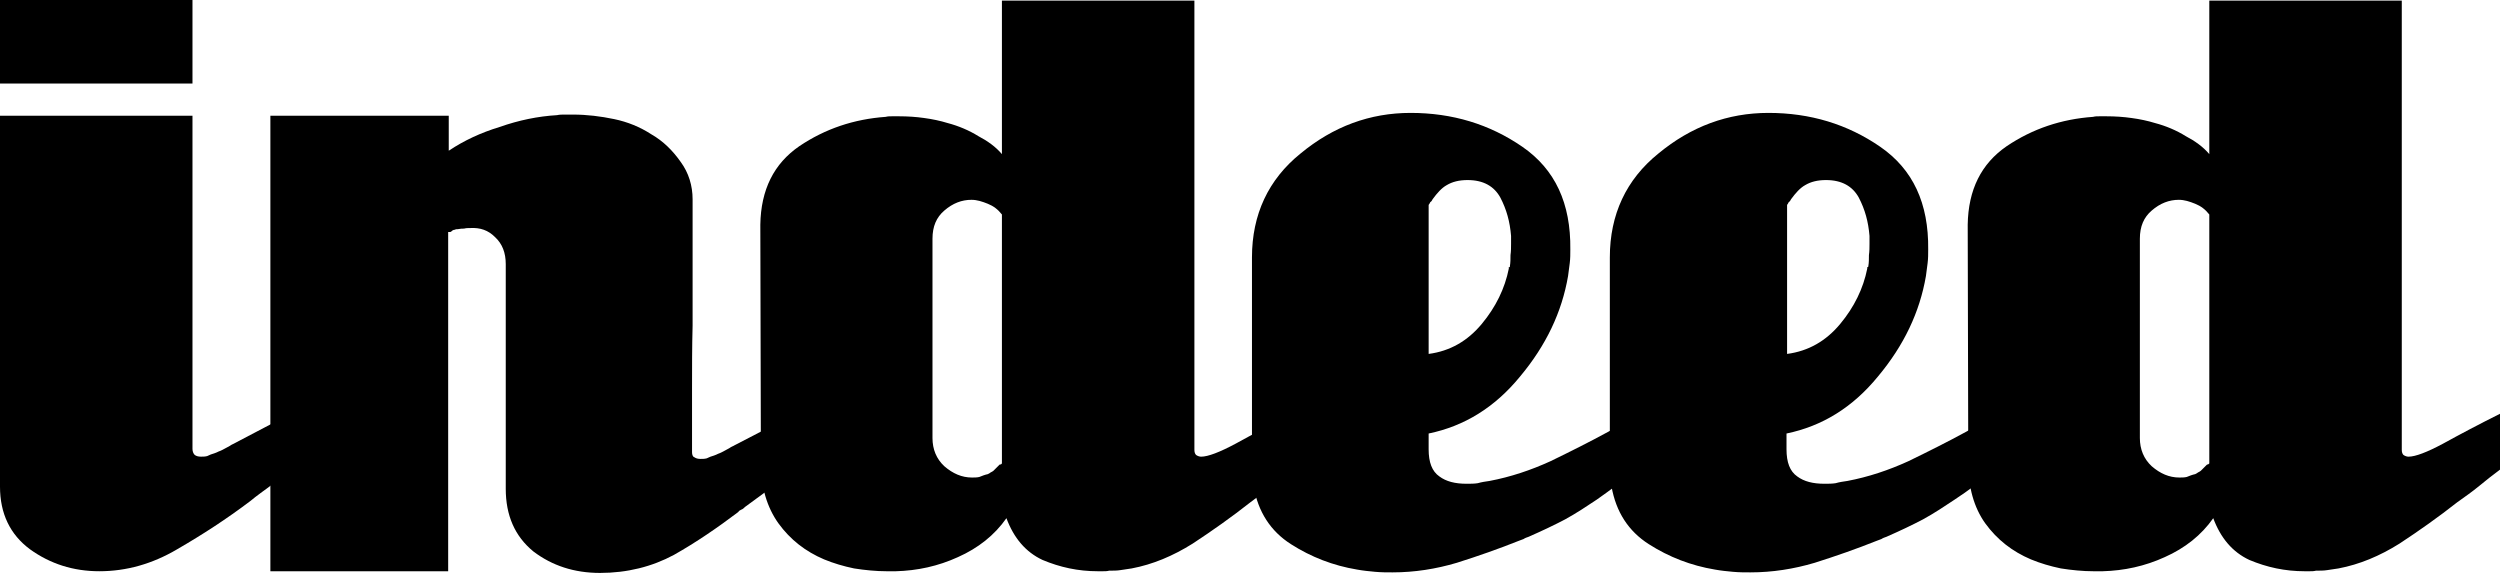 <?xml version="1.0" encoding="utf-8"?>
<!-- Generator: Adobe Illustrator 19.1.0, SVG Export Plug-In . SVG Version: 6.00 Build 0)  -->
<svg version="1.1" id="Ebene_1" xmlns="http://www.w3.org/2000/svg" xmlns:xlink="http://www.w3.org/1999/xlink" x="0px" y="0px"
	 viewBox="-34 206.5 442.9 101.5" style="enable-background:new -34 206.5 442.9 101.5;" xml:space="preserve">
<g>
	<path d="M17.6,289.7c-1.2,0.9-2.3,1.8-3.6,2.8c-1.2,0.9-2.5,1.8-3.7,2.8c-4.1,3.1-8.4,5.9-12.9,8.5c-4.4,2.6-9,3.9-13.8,3.9
		c-4.6,0-8.7-1.3-12.3-3.9c-3.5-2.6-5.3-6.3-5.3-11.1V227H0.1c0,4.9,0,9.8,0,14.7s0,9.9,0,14.7c0,5,0,9.9,0,14.9c0,4.9,0,9.8,0,14.7
		c0,0.4,0.1,0.8,0.4,1.1c0.3,0.2,0.6,0.3,1.1,0.3c0.4,0,0.7,0,1.1-0.1c0.4-0.2,0.9-0.4,1.3-0.5c0.3-0.1,0.5-0.2,0.7-0.3
		c0.3-0.1,0.5-0.2,0.7-0.3c0.5-0.3,1-0.5,1.3-0.7c0.4-0.3,0.8-0.4,0.9-0.5l10.1-5.3L17.6,289.7L17.6,289.7z M0.1,221.3H-34v-14.9
		H0.1c0,1.2,0,2.5,0,3.7c0,1.2,0,2.5,0,3.7c0,1.2,0,2.5,0,3.7C0.1,218.9,0.1,220.1,0.1,221.3L0.1,221.3z"/>
	<path d="M107,289.7l-9,6.6c-0.2,0.2-0.4,0.4-0.7,0.5c-0.2,0.1-0.4,0.2-0.5,0.4c-3.7,2.8-7.5,5.4-11.4,7.6
		c-3.9,2.1-8.3,3.2-13.1,3.2c-4.6,0-8.5-1.3-11.8-3.8c-3.3-2.7-4.9-6.4-4.9-11.1c0-6.6,0-13.3,0-19.9c0-6.6,0-13.3,0-19.9
		c0-2-0.6-3.6-1.9-4.8c-1.2-1.2-2.6-1.7-4.4-1.6c-0.4,0-0.7,0-1.1,0.1c-0.3,0-0.6,0-1.1,0.1c-0.2,0-0.4,0-0.5,0.1
		c-0.1,0-0.2,0-0.4,0.1c-0.1,0.1-0.2,0.2-0.4,0.3c-0.1,0-0.2,0-0.4,0v60.1H13.9V227h31.6v6.2c2.7-1.8,5.7-3.2,9-4.2
		c3.4-1.2,6.8-1.9,10.2-2.1c0.4-0.1,0.9-0.1,1.3-0.1c0.5,0,1,0,1.5,0c2.5,0,4.9,0.3,7.3,0.8c2.4,0.5,4.6,1.4,6.6,2.7
		c2.1,1.2,3.8,2.9,5.2,4.9c1.4,1.9,2.1,4.2,2.1,6.6c0,3.7,0,7.5,0,11.3c0,3.7,0,7.4,0,11.1c-0.1,3.7-0.1,7.5-0.1,11.3
		c0,3.7,0,7.4,0,11.1c0,0.4,0.1,0.8,0.4,0.9c0.3,0.2,0.6,0.3,1.1,0.3c0.4,0,0.7,0,1.1-0.1c0.4-0.2,0.9-0.4,1.3-0.5
		c0.3-0.1,0.5-0.2,0.7-0.3c0.3-0.1,0.5-0.2,0.7-0.3c0.5-0.3,1-0.5,1.3-0.7c0.4-0.3,0.8-0.4,0.9-0.5l11-5.7V289.7L107,289.7z"/>
	<path d="M195,289.7c-1.2,0.9-2.5,1.9-3.7,2.9c-1.2,1-2.5,1.9-3.8,2.9c-3.3,2.6-6.7,5-10.2,7.3c-3.5,2.2-7.1,3.7-10.8,4.4
		c-0.6,0.1-1.3,0.2-2,0.3c-0.6,0.1-1.3,0.1-2,0.1c-0.4,0.1-0.7,0.1-1.1,0.1c-0.3,0-0.6,0-0.9,0c-3.5,0-6.7-0.7-9.8-2
		c-3-1.4-5.1-3.9-6.4-7.4c-2.1,3-5,5.3-8.6,6.9c-3.5,1.6-7.2,2.4-11,2.5c-0.3,0-0.5,0-0.8,0s-0.5,0-0.8,0c-1.9,0-3.9-0.2-5.8-0.5
		c-1.9-0.4-3.6-0.9-5.3-1.6c-3.3-1.4-6-3.5-8.1-6.4c-2-2.8-3.1-6.4-3.1-10.6l-0.1-42.3c0.1-6.2,2.4-10.8,6.9-13.9
		c4.6-3.1,9.7-4.8,15.3-5.2c0.4-0.1,0.7-0.1,1.1-0.1c0.4,0,0.9,0,1.3,0c1.5,0,3,0.1,4.4,0.3c1.5,0.2,2.9,0.5,4.2,0.9
		c1.9,0.5,3.8,1.3,5.4,2.3c1.7,0.9,3.1,1.9,4.2,3.2v-27.2h34.1v79.6c0,0.4,0.1,0.7,0.3,0.9c0.3,0.2,0.6,0.3,0.9,0.3
		c1.2,0,3.3-0.8,6.1-2.3c2.9-1.6,6.3-3.4,10.1-5.3L195,289.7L195,289.7z M143.5,288.6v-44.1c-0.7-0.9-1.5-1.5-2.5-1.9
		c-1-0.4-1.9-0.7-2.9-0.7c-1.7,0-3.3,0.6-4.8,1.9c-1.4,1.2-2.1,2.8-2.1,5v35.3c0,2,0.7,3.7,2.1,5c1.5,1.3,3.1,2,4.9,2
		c0.4,0,0.9,0,1.3-0.1c0.5-0.2,1-0.4,1.5-0.5c0.2-0.1,0.4-0.2,0.5-0.3c0.2-0.1,0.4-0.2,0.5-0.3c0.2-0.2,0.4-0.4,0.5-0.5
		c0.2-0.2,0.4-0.4,0.5-0.5c0.1-0.1,0.1-0.1,0.1-0.1C143.4,288.8,143.4,288.7,143.5,288.6L143.5,288.6z"/>
	<path d="M256.2,289.7c-1.3,1-2.6,1.9-3.9,2.8c-1.1,0.9-2.3,1.7-3.4,2.5c-1.8,1.2-3.6,2.4-5.6,3.5c-1.9,1-4,2-6.5,3.1
		c-0.3,0.1-0.6,0.2-0.9,0.4c-0.3,0.1-0.5,0.2-0.8,0.3c-3.5,1.4-7.2,2.7-11,3.9c-3.7,1.1-7.5,1.7-11.4,1.7c-1,0-2,0-3.1-0.1
		c-1.1-0.1-2.1-0.2-3.2-0.4c-4.2-0.7-8.1-2.2-11.7-4.5c-3.6-2.3-5.8-5.7-6.6-10.2c-0.1-0.5-0.2-1.1-0.3-1.6c0-0.5,0-1.1,0-1.6
		c0-6.3,0-12.5,0-18.7c0-6.3,0-12.5,0-18.7c0-7.6,2.9-13.8,8.6-18.4c5.8-4.8,12.3-7.2,19.5-7.2c7.4,0,14,2,19.8,6
		c5.8,4,8.6,10,8.5,18.2c0,0.8,0,1.6-0.1,2.4c-0.1,0.7-0.2,1.5-0.3,2.3c-1.1,6.4-3.9,12.3-8.5,17.8c-4.5,5.5-9.9,8.8-16.2,10.1
		c0,0.4,0,0.9,0,1.5c0,0.4,0,0.9,0,1.3c0,2.3,0.6,3.9,1.9,4.8c1.2,0.9,2.8,1.3,4.8,1.3c0.7,0,1.4,0,2-0.1c0.7-0.2,1.4-0.3,2.1-0.4
		c3.7-0.7,7.3-1.9,10.8-3.5c3.5-1.7,6.9-3.4,10.2-5.2c0.9-0.5,1.8-1,2.7-1.5c0.9-0.5,1.8-1,2.7-1.5L256.2,289.7L256.2,289.7z
		 M233.5,253.6c0.1-0.6,0.1-1.2,0.1-1.9c0.1-0.7,0.1-1.4,0.1-2c0-0.3,0-0.5,0-0.7c0-0.3,0-0.5,0-0.7c-0.2-2.5-0.8-4.7-1.9-6.8
		c-1.1-2-3-3.1-5.8-3.1c-1.5,0-2.7,0.3-3.7,0.9c-0.9,0.5-1.7,1.4-2.5,2.5c-0.1,0.2-0.2,0.4-0.4,0.5c-0.1,0.2-0.2,0.4-0.3,0.5v26.4
		c3.8-0.5,6.9-2.3,9.4-5.3c2.5-3,4.1-6.3,4.8-9.8c0-0.1,0-0.2,0-0.3C233.5,253.9,233.5,253.8,233.5,253.6L233.5,253.6z"/>
	<path d="M319.7,289.7c-1.3,1-2.6,1.9-3.9,2.8c-1.1,0.9-2.3,1.7-3.5,2.5c-1.8,1.2-3.6,2.4-5.6,3.5c-1.9,1-4,2-6.5,3.1
		c-0.3,0.1-0.6,0.2-0.9,0.4c-0.3,0.1-0.5,0.2-0.8,0.3c-3.5,1.4-7.2,2.7-11,3.9c-3.7,1.1-7.5,1.7-11.4,1.7c-1,0-2,0-3.1-0.1
		c-1.1-0.1-2.1-0.2-3.2-0.4c-4.2-0.7-8.1-2.2-11.7-4.5c-3.6-2.3-5.8-5.7-6.6-10.2c-0.1-0.5-0.2-1.1-0.3-1.6c0-0.5,0-1.1,0-1.6
		c0-6.3,0-12.5,0-18.7c0-6.3,0-12.5,0-18.7c0-7.6,2.9-13.8,8.6-18.4c5.8-4.8,12.3-7.2,19.5-7.2c7.4,0,14,2,19.8,6
		c5.8,4,8.6,10,8.5,18.2c0,0.8,0,1.6-0.1,2.4c-0.1,0.7-0.2,1.5-0.3,2.3c-1.1,6.4-3.9,12.3-8.5,17.8c-4.5,5.5-9.9,8.8-16.2,10.1
		c0,0.4,0,0.9,0,1.5c0,0.4,0,0.9,0,1.3c0,2.3,0.6,3.9,1.9,4.8c1.2,0.9,2.8,1.3,4.8,1.3c0.7,0,1.4,0,2-0.1c0.7-0.2,1.4-0.3,2.1-0.4
		c3.7-0.7,7.3-1.9,10.8-3.5c3.5-1.7,6.9-3.4,10.2-5.2c0.9-0.5,1.8-1,2.7-1.5c0.9-0.5,1.8-1,2.7-1.5L319.7,289.7L319.7,289.7z
		 M297,253.6c0.1-0.6,0.1-1.2,0.1-1.9c0.1-0.7,0.1-1.4,0.1-2c0-0.3,0-0.5,0-0.7c0-0.3,0-0.5,0-0.7c-0.2-2.5-0.8-4.7-1.9-6.8
		c-1.1-2-3-3.1-5.8-3.1c-1.5,0-2.7,0.3-3.7,0.9c-0.9,0.5-1.7,1.4-2.5,2.5c-0.1,0.2-0.2,0.4-0.4,0.5c-0.1,0.2-0.2,0.4-0.3,0.5v26.4
		c3.8-0.5,6.9-2.3,9.4-5.3c2.5-3,4.1-6.3,4.8-9.8c0-0.1,0-0.2,0-0.3C296.9,253.9,297,253.8,297,253.6L297,253.6z"/>
	<path d="M408.9,289.7c-1.2,0.9-2.5,1.9-3.7,2.9c-1.2,1-2.5,1.9-3.9,2.9c-3.3,2.6-6.7,5-10.2,7.3c-3.5,2.2-7.1,3.7-10.8,4.4
		c-0.6,0.1-1.3,0.2-2,0.3c-0.6,0.1-1.3,0.1-2,0.1c-0.4,0.1-0.7,0.1-1.1,0.1c-0.3,0-0.6,0-0.9,0c-3.5,0-6.7-0.7-9.8-2
		c-3-1.4-5.1-3.9-6.4-7.4c-2.1,3-5,5.3-8.6,6.9c-3.5,1.6-7.2,2.4-11,2.5c-0.3,0-0.5,0-0.8,0s-0.5,0-0.8,0c-1.9,0-3.9-0.2-5.8-0.5
		c-1.9-0.4-3.6-0.9-5.3-1.6c-3.3-1.4-6-3.5-8.1-6.4c-2-2.8-3-6.4-3-10.6l-0.1-42.3c0.1-6.2,2.4-10.8,6.9-13.9
		c4.6-3.1,9.7-4.8,15.3-5.2c0.4-0.1,0.7-0.1,1.1-0.1c0.4,0,0.9,0,1.3,0c1.5,0,3,0.1,4.4,0.3c1.5,0.2,2.9,0.5,4.2,0.9
		c1.9,0.5,3.8,1.3,5.4,2.3c1.7,0.9,3.1,1.9,4.2,3.2v-27.2h34.1v79.6c0,0.4,0.1,0.7,0.3,0.9c0.3,0.2,0.6,0.3,0.9,0.3
		c1.2,0,3.3-0.8,6.1-2.3c2.9-1.6,6.3-3.4,10.1-5.3L408.9,289.7L408.9,289.7z M357.4,288.6v-44.1c-0.7-0.9-1.5-1.5-2.5-1.9
		c-1-0.4-1.9-0.7-2.9-0.7c-1.7,0-3.3,0.6-4.8,1.9c-1.4,1.2-2.1,2.8-2.1,5v35.3c0,2,0.7,3.7,2.1,5c1.5,1.3,3.1,2,4.9,2
		c0.4,0,0.9,0,1.3-0.1c0.5-0.2,1-0.4,1.5-0.5c0.2-0.1,0.4-0.2,0.5-0.3c0.2-0.1,0.4-0.2,0.5-0.3c0.2-0.2,0.4-0.4,0.5-0.5
		c0.2-0.2,0.4-0.4,0.5-0.5c0.1-0.1,0.1-0.1,0.1-0.1C357.2,288.8,357.3,288.7,357.4,288.6L357.4,288.6z"/>
</g>
</svg>
